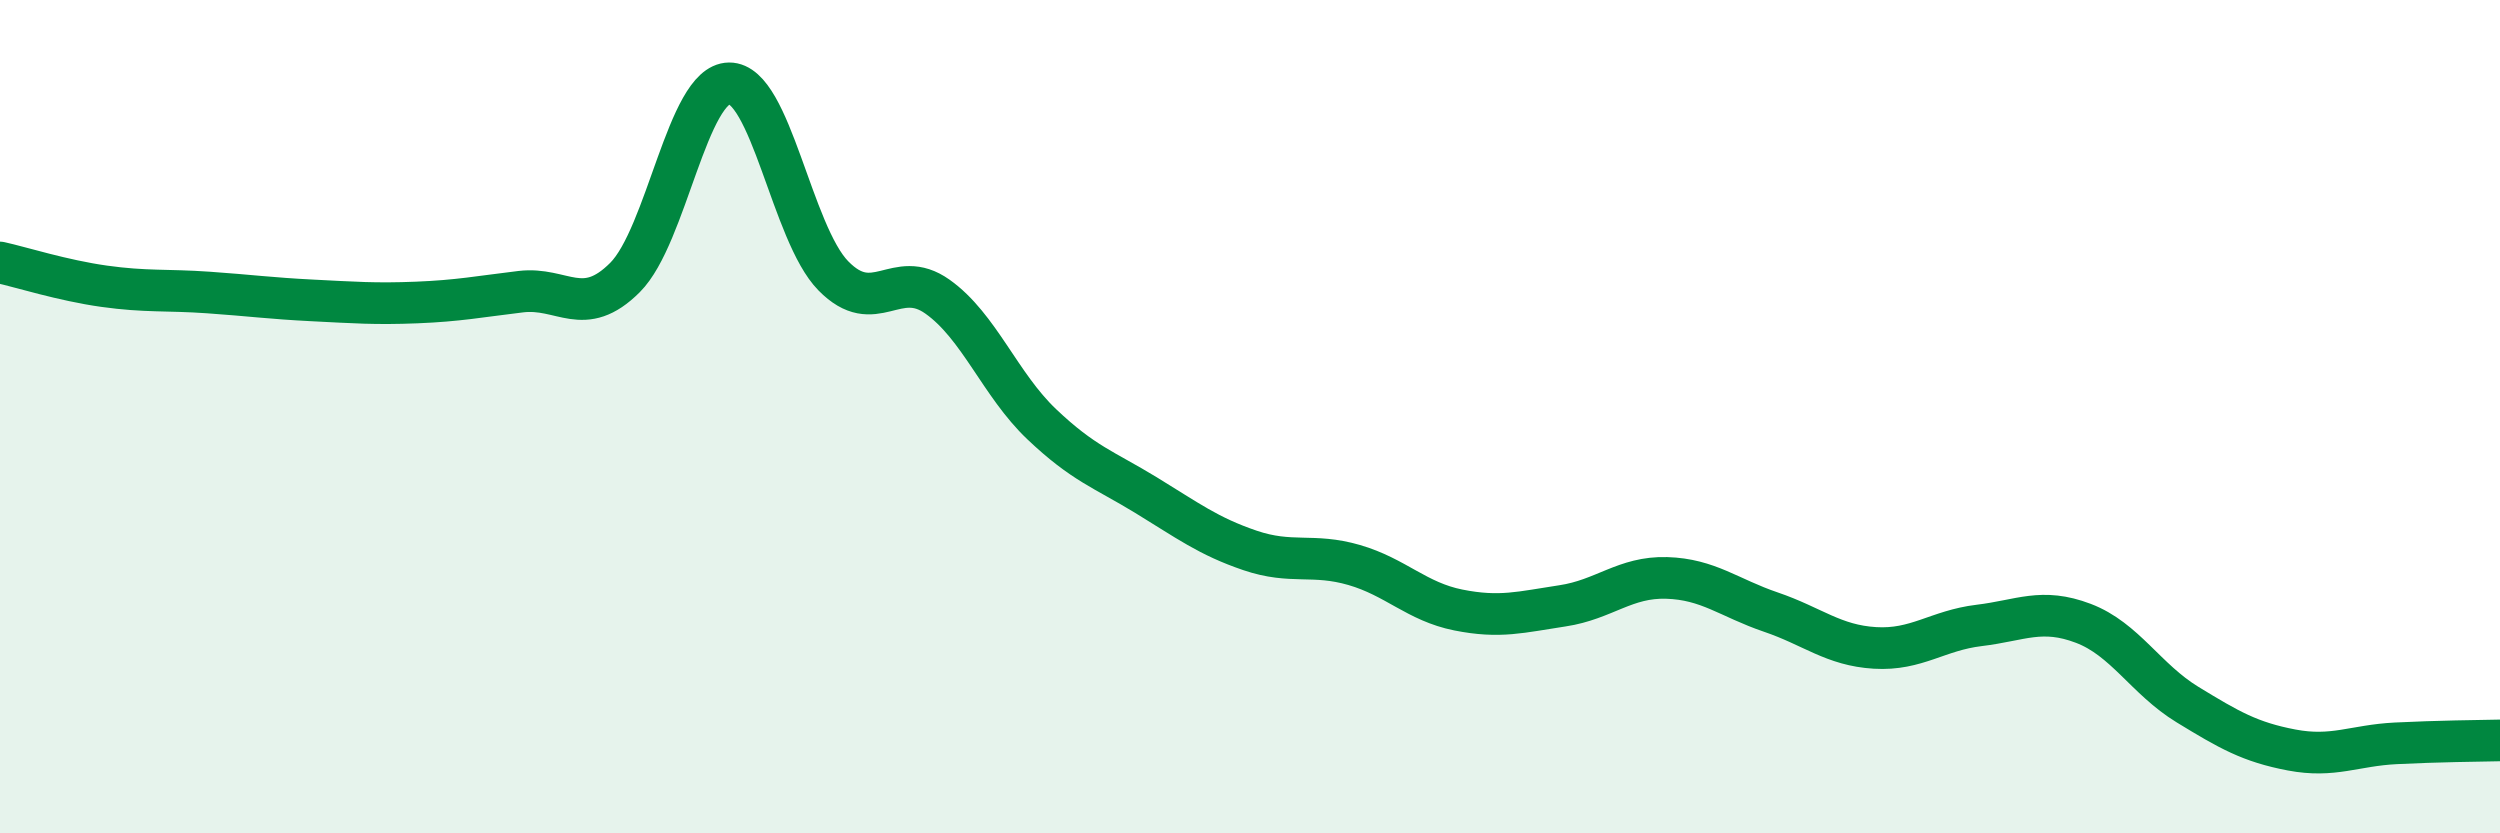 
    <svg width="60" height="20" viewBox="0 0 60 20" xmlns="http://www.w3.org/2000/svg">
      <path
        d="M 0,6.3 C 0.5,6.41 1.5,6.73 2.5,6.87 C 3.5,7.01 4,6.95 5,7.02 C 6,7.09 6.5,7.16 7.5,7.21 C 8.5,7.26 9,7.3 10,7.26 C 11,7.22 11.5,7.12 12.5,7 C 13.5,6.88 14,7.66 15,6.66 C 16,5.66 16.5,2.01 17.5,2 C 18.5,1.99 19,5.6 20,6.62 C 21,7.64 21.5,6.41 22.5,7.12 C 23.5,7.83 24,9.23 25,10.18 C 26,11.13 26.5,11.27 27.5,11.88 C 28.5,12.49 29,12.87 30,13.21 C 31,13.55 31.5,13.27 32.5,13.56 C 33.5,13.85 34,14.44 35,14.64 C 36,14.84 36.5,14.69 37.5,14.54 C 38.5,14.39 39,13.84 40,13.87 C 41,13.9 41.5,14.35 42.5,14.69 C 43.5,15.03 44,15.49 45,15.55 C 46,15.61 46.5,15.13 47.5,15.01 C 48.5,14.89 49,14.58 50,14.96 C 51,15.34 51.5,16.3 52.5,16.91 C 53.5,17.52 54,17.81 55,18 C 56,18.19 56.5,17.89 57.5,17.84 C 58.5,17.79 59.5,17.78 60,17.77L60 20L0 20Z"
        fill="#008740"
        opacity="0.1"
        stroke-linecap="round"
        stroke-linejoin="round"
      />
      <path
        d="M 0,6.3 C 0.5,6.41 1.5,6.73 2.5,6.87 C 3.5,7.01 4,6.95 5,7.02 C 6,7.09 6.5,7.16 7.5,7.21 C 8.5,7.26 9,7.3 10,7.26 C 11,7.22 11.5,7.12 12.5,7 C 13.5,6.88 14,7.66 15,6.66 C 16,5.66 16.5,2.01 17.5,2 C 18.5,1.99 19,5.6 20,6.62 C 21,7.64 21.5,6.41 22.5,7.12 C 23.5,7.83 24,9.23 25,10.18 C 26,11.13 26.5,11.27 27.5,11.88 C 28.5,12.49 29,12.87 30,13.21 C 31,13.55 31.5,13.27 32.5,13.56 C 33.5,13.85 34,14.44 35,14.64 C 36,14.84 36.5,14.69 37.5,14.54 C 38.5,14.39 39,13.84 40,13.87 C 41,13.9 41.5,14.35 42.5,14.69 C 43.5,15.03 44,15.49 45,15.55 C 46,15.61 46.5,15.13 47.5,15.01 C 48.5,14.89 49,14.58 50,14.96 C 51,15.34 51.5,16.3 52.5,16.91 C 53.5,17.52 54,17.81 55,18 C 56,18.19 56.5,17.89 57.5,17.84 C 58.5,17.79 59.5,17.78 60,17.77"
        stroke="#008740"
        stroke-width="1"
        fill="none"
        stroke-linecap="round"
        stroke-linejoin="round"
      />
    </svg>
  